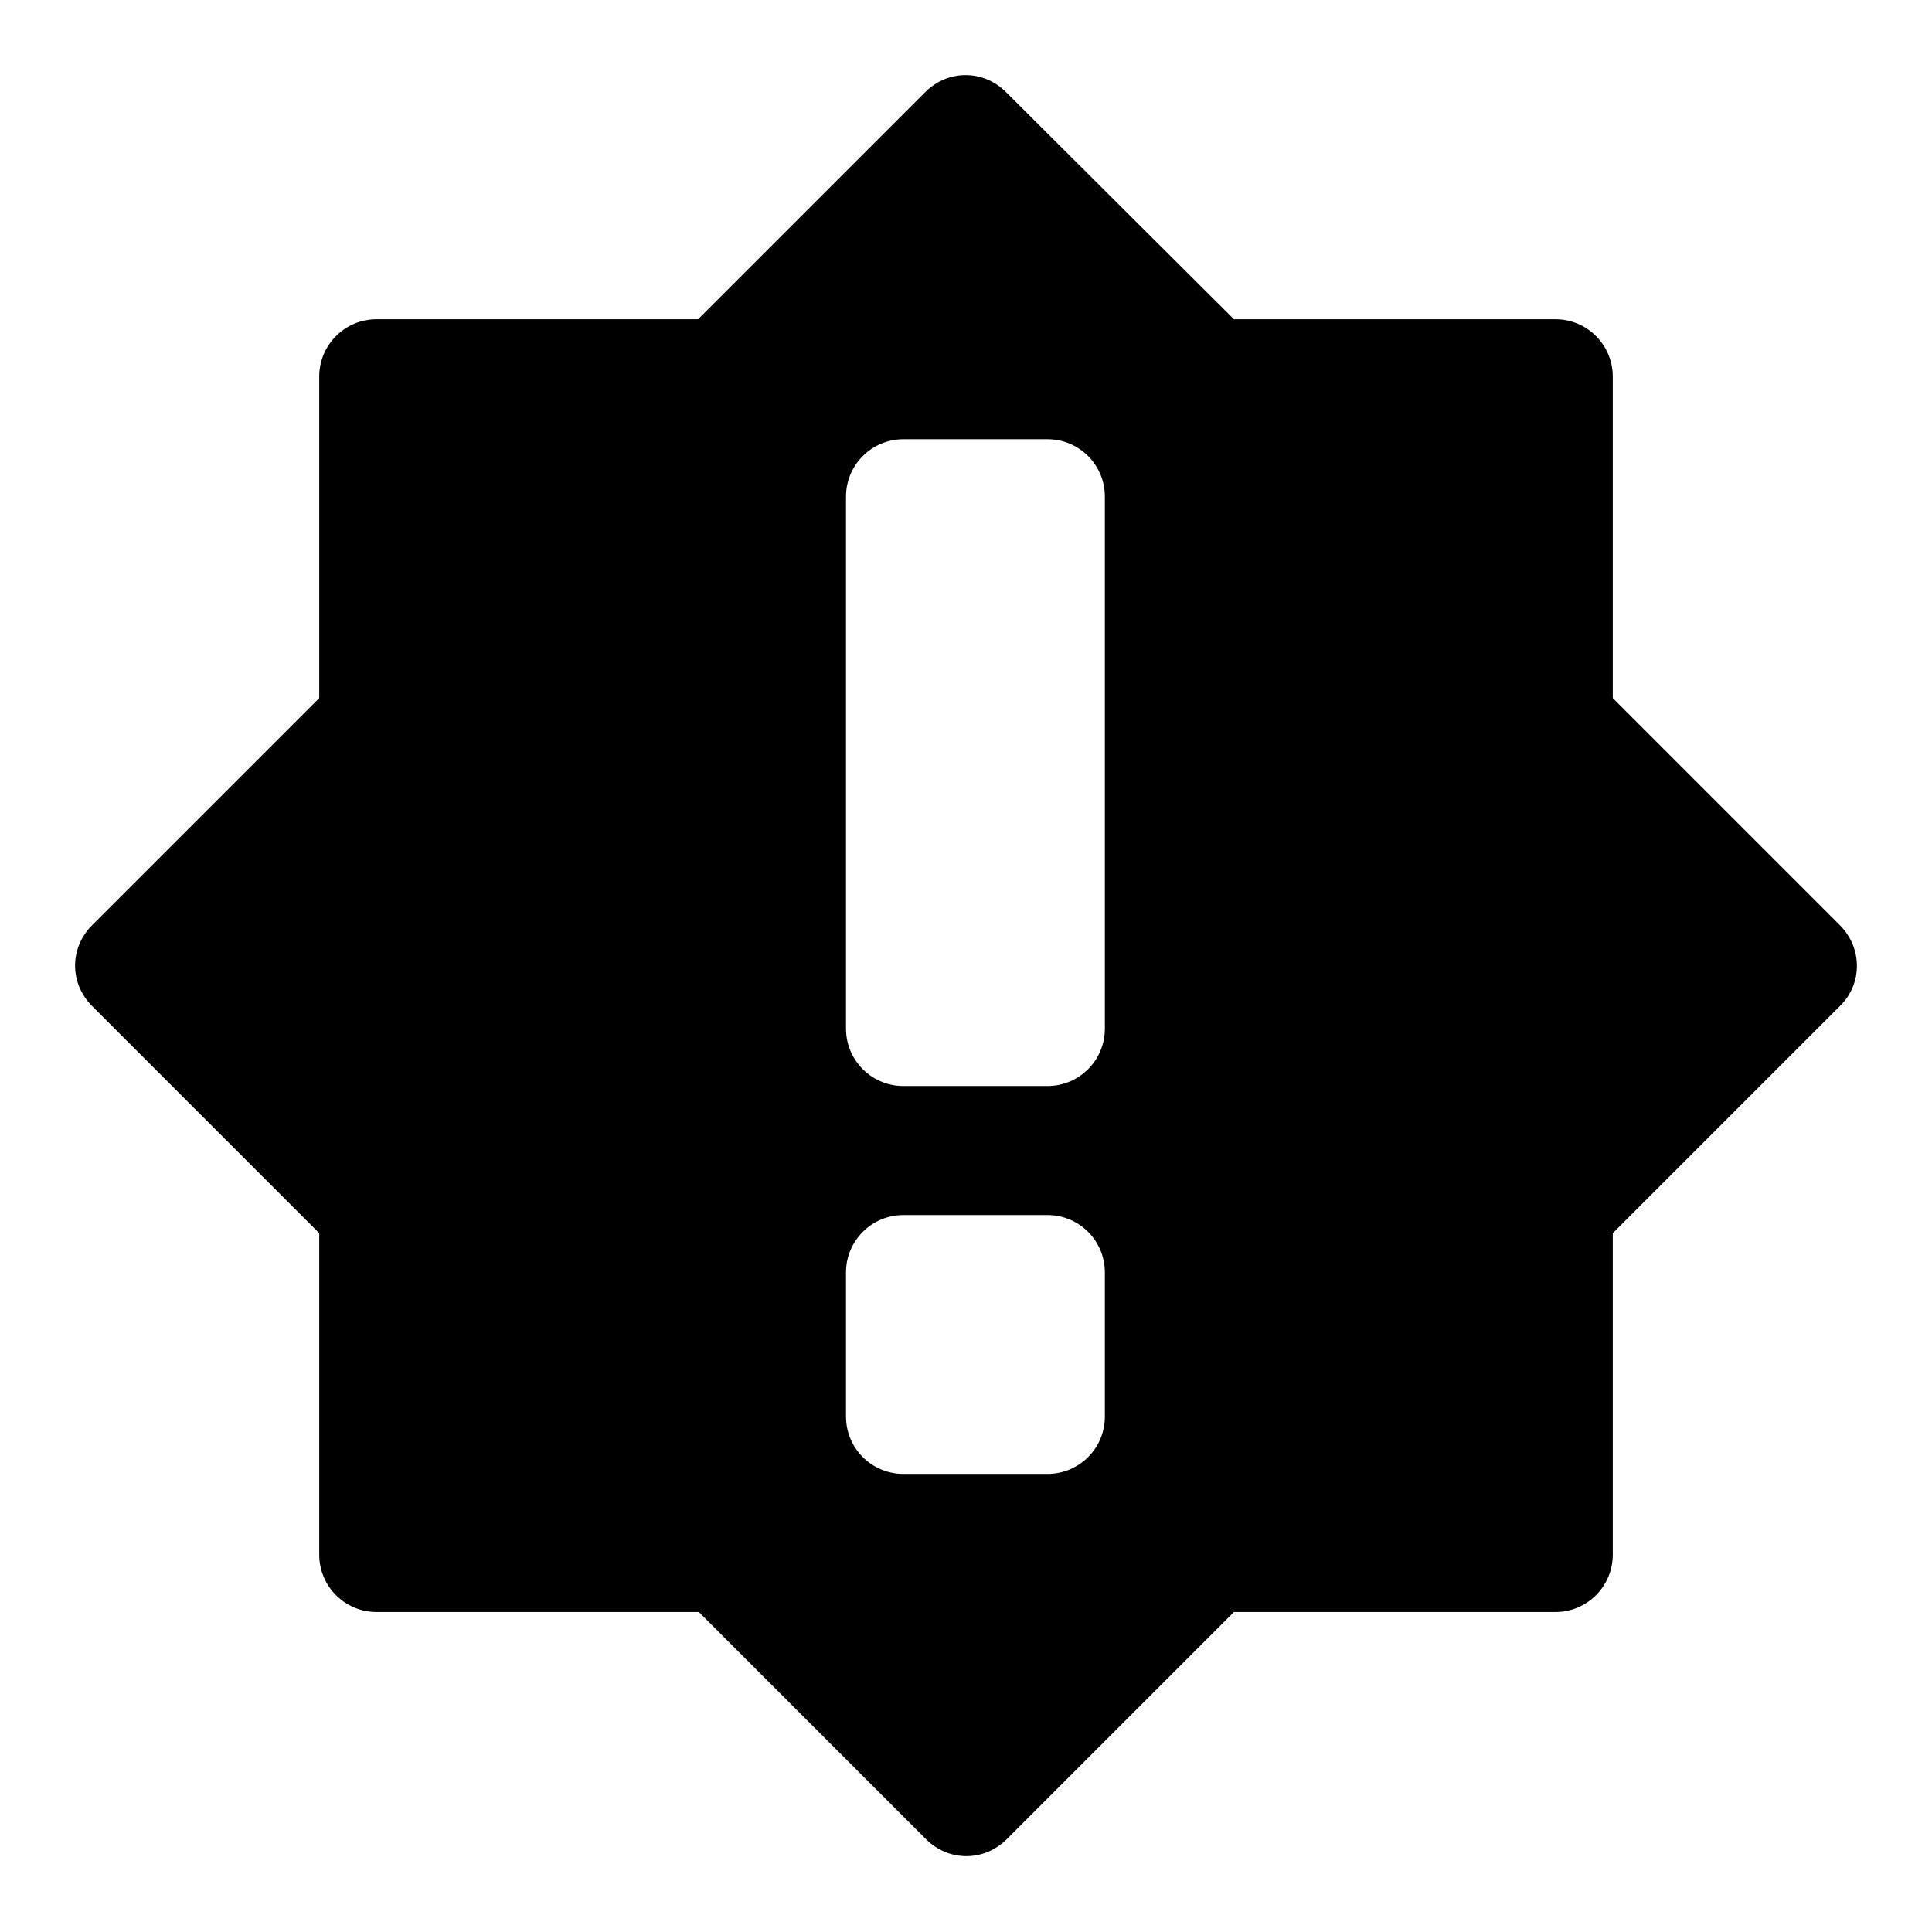 <?xml version="1.0" encoding="utf-8"?>
<!-- Svg Vector Icons : http://www.onlinewebfonts.com/icon -->
<!DOCTYPE svg PUBLIC "-//W3C//DTD SVG 1.1//EN" "http://www.w3.org/Graphics/SVG/1.1/DTD/svg11.dtd">
<svg version="1.1" xmlns="http://www.w3.org/2000/svg" xmlns:xlink="http://www.w3.org/1999/xlink" x="0px" y="0px" viewBox="0 0 256 256" enable-background="new 0 0 256 256" xml:space="preserve">
<g> <path fill="#000000" d="M163.5,42.3h42.6c4.2,0,7.6,3.4,7.6,7.6v42.6l30.1,30.1c3,3,3,7.8,0,10.7l-30.1,30.1v42.6 c0,4.2-3.4,7.6-7.6,7.6h-42.6l-30.1,30.1c-3,3-7.7,3-10.7,0l-30.1-30.1H49.9c-4.2,0-7.6-3.4-7.6-7.6v-42.6l-30.1-30.1 c-3-3-3-7.7,0-10.7l30.1-30.1V49.9c0-4.2,3.4-7.6,7.6-7.6h42.6l30.1-30.1c3-3,7.7-3,10.7,0L163.5,42.3L163.5,42.3z M119.7,58.2 c-4.2,0-7.6,3.4-7.6,7.6v70.5c0,4.2,3.4,7.6,7.6,7.6h19.1c4.2,0,7.6-3.4,7.6-7.6V65.8c0-4.2-3.4-7.6-7.6-7.6H119.7L119.7,58.2z  M119.7,161c-4.2,0-7.6,3.4-7.6,7.6v19.1c0,4.2,3.4,7.6,7.6,7.6h19.1c4.2,0,7.6-3.4,7.6-7.6v-19.1c0-4.2-3.4-7.6-7.6-7.6H119.7 L119.7,161z"/></g>
</svg>